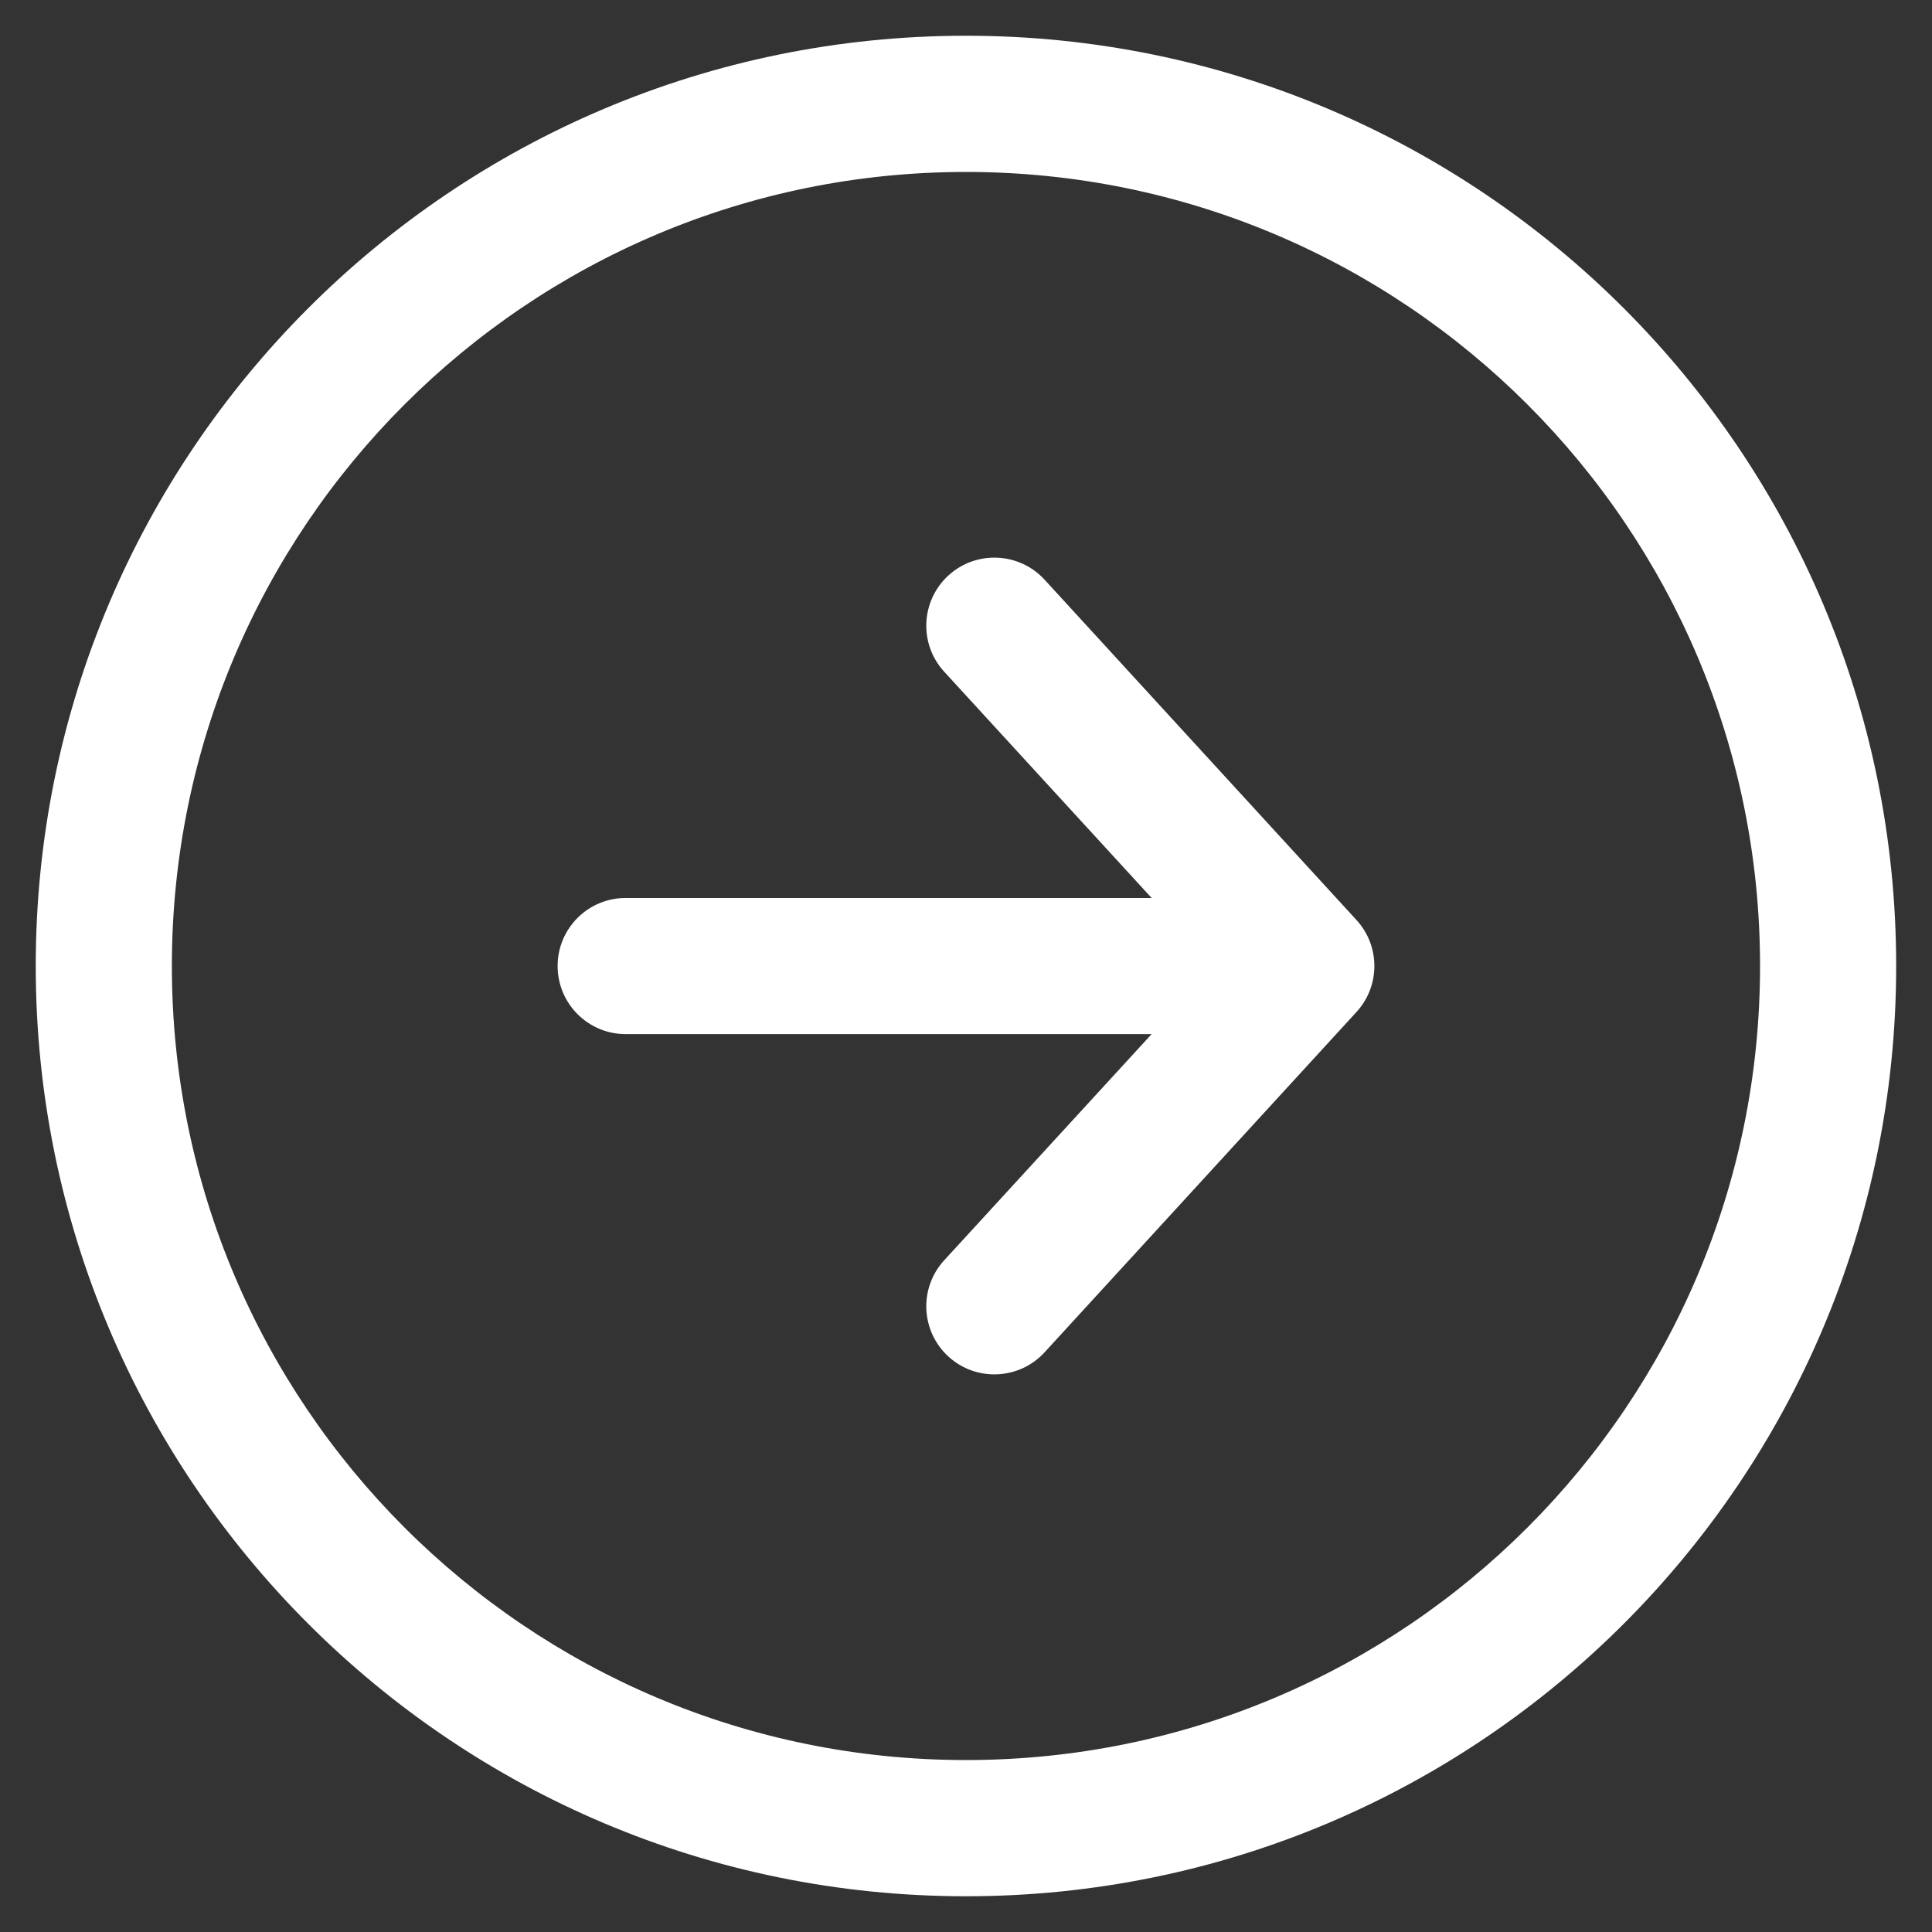 <svg width="24" height="24" viewBox="0 0 24 24" fill="none" xmlns="http://www.w3.org/2000/svg">
<rect x="0" y="0" width="24" height="24" fill="#333333" stroke="none"/>
<path fill-rule="evenodd" clip-rule="evenodd" d="M11.781 7.149C12.125 6.834 12.66 6.857 12.976 7.201L16.851 11.429C17.147 11.752 17.147 12.248 16.851 12.571L12.976 16.799C12.66 17.143 12.125 17.166 11.781 16.851C11.437 16.535 11.413 16.001 11.729 15.656L14.306 12.846H7.772C7.305 12.846 6.927 12.467 6.927 12C6.927 11.533 7.305 11.155 7.772 11.155H14.306L11.729 8.344C11.413 8 11.437 7.465 11.781 7.149Z" fill="white"/>
<path fill-rule="evenodd" clip-rule="evenodd" d="M23.555 12C23.555 18.382 18.382 23.556 12 23.556C5.618 23.556 0.444 18.382 0.444 12C0.444 5.618 5.618 0.444 12 0.444C18.382 0.444 23.555 5.618 23.555 12ZM12 21.864C17.448 21.864 21.864 17.448 21.864 12C21.864 6.552 17.448 2.136 12 2.136C6.552 2.136 2.135 6.552 2.135 12C2.135 17.448 6.552 21.864 12 21.864Z" fill="white"/>
</svg>